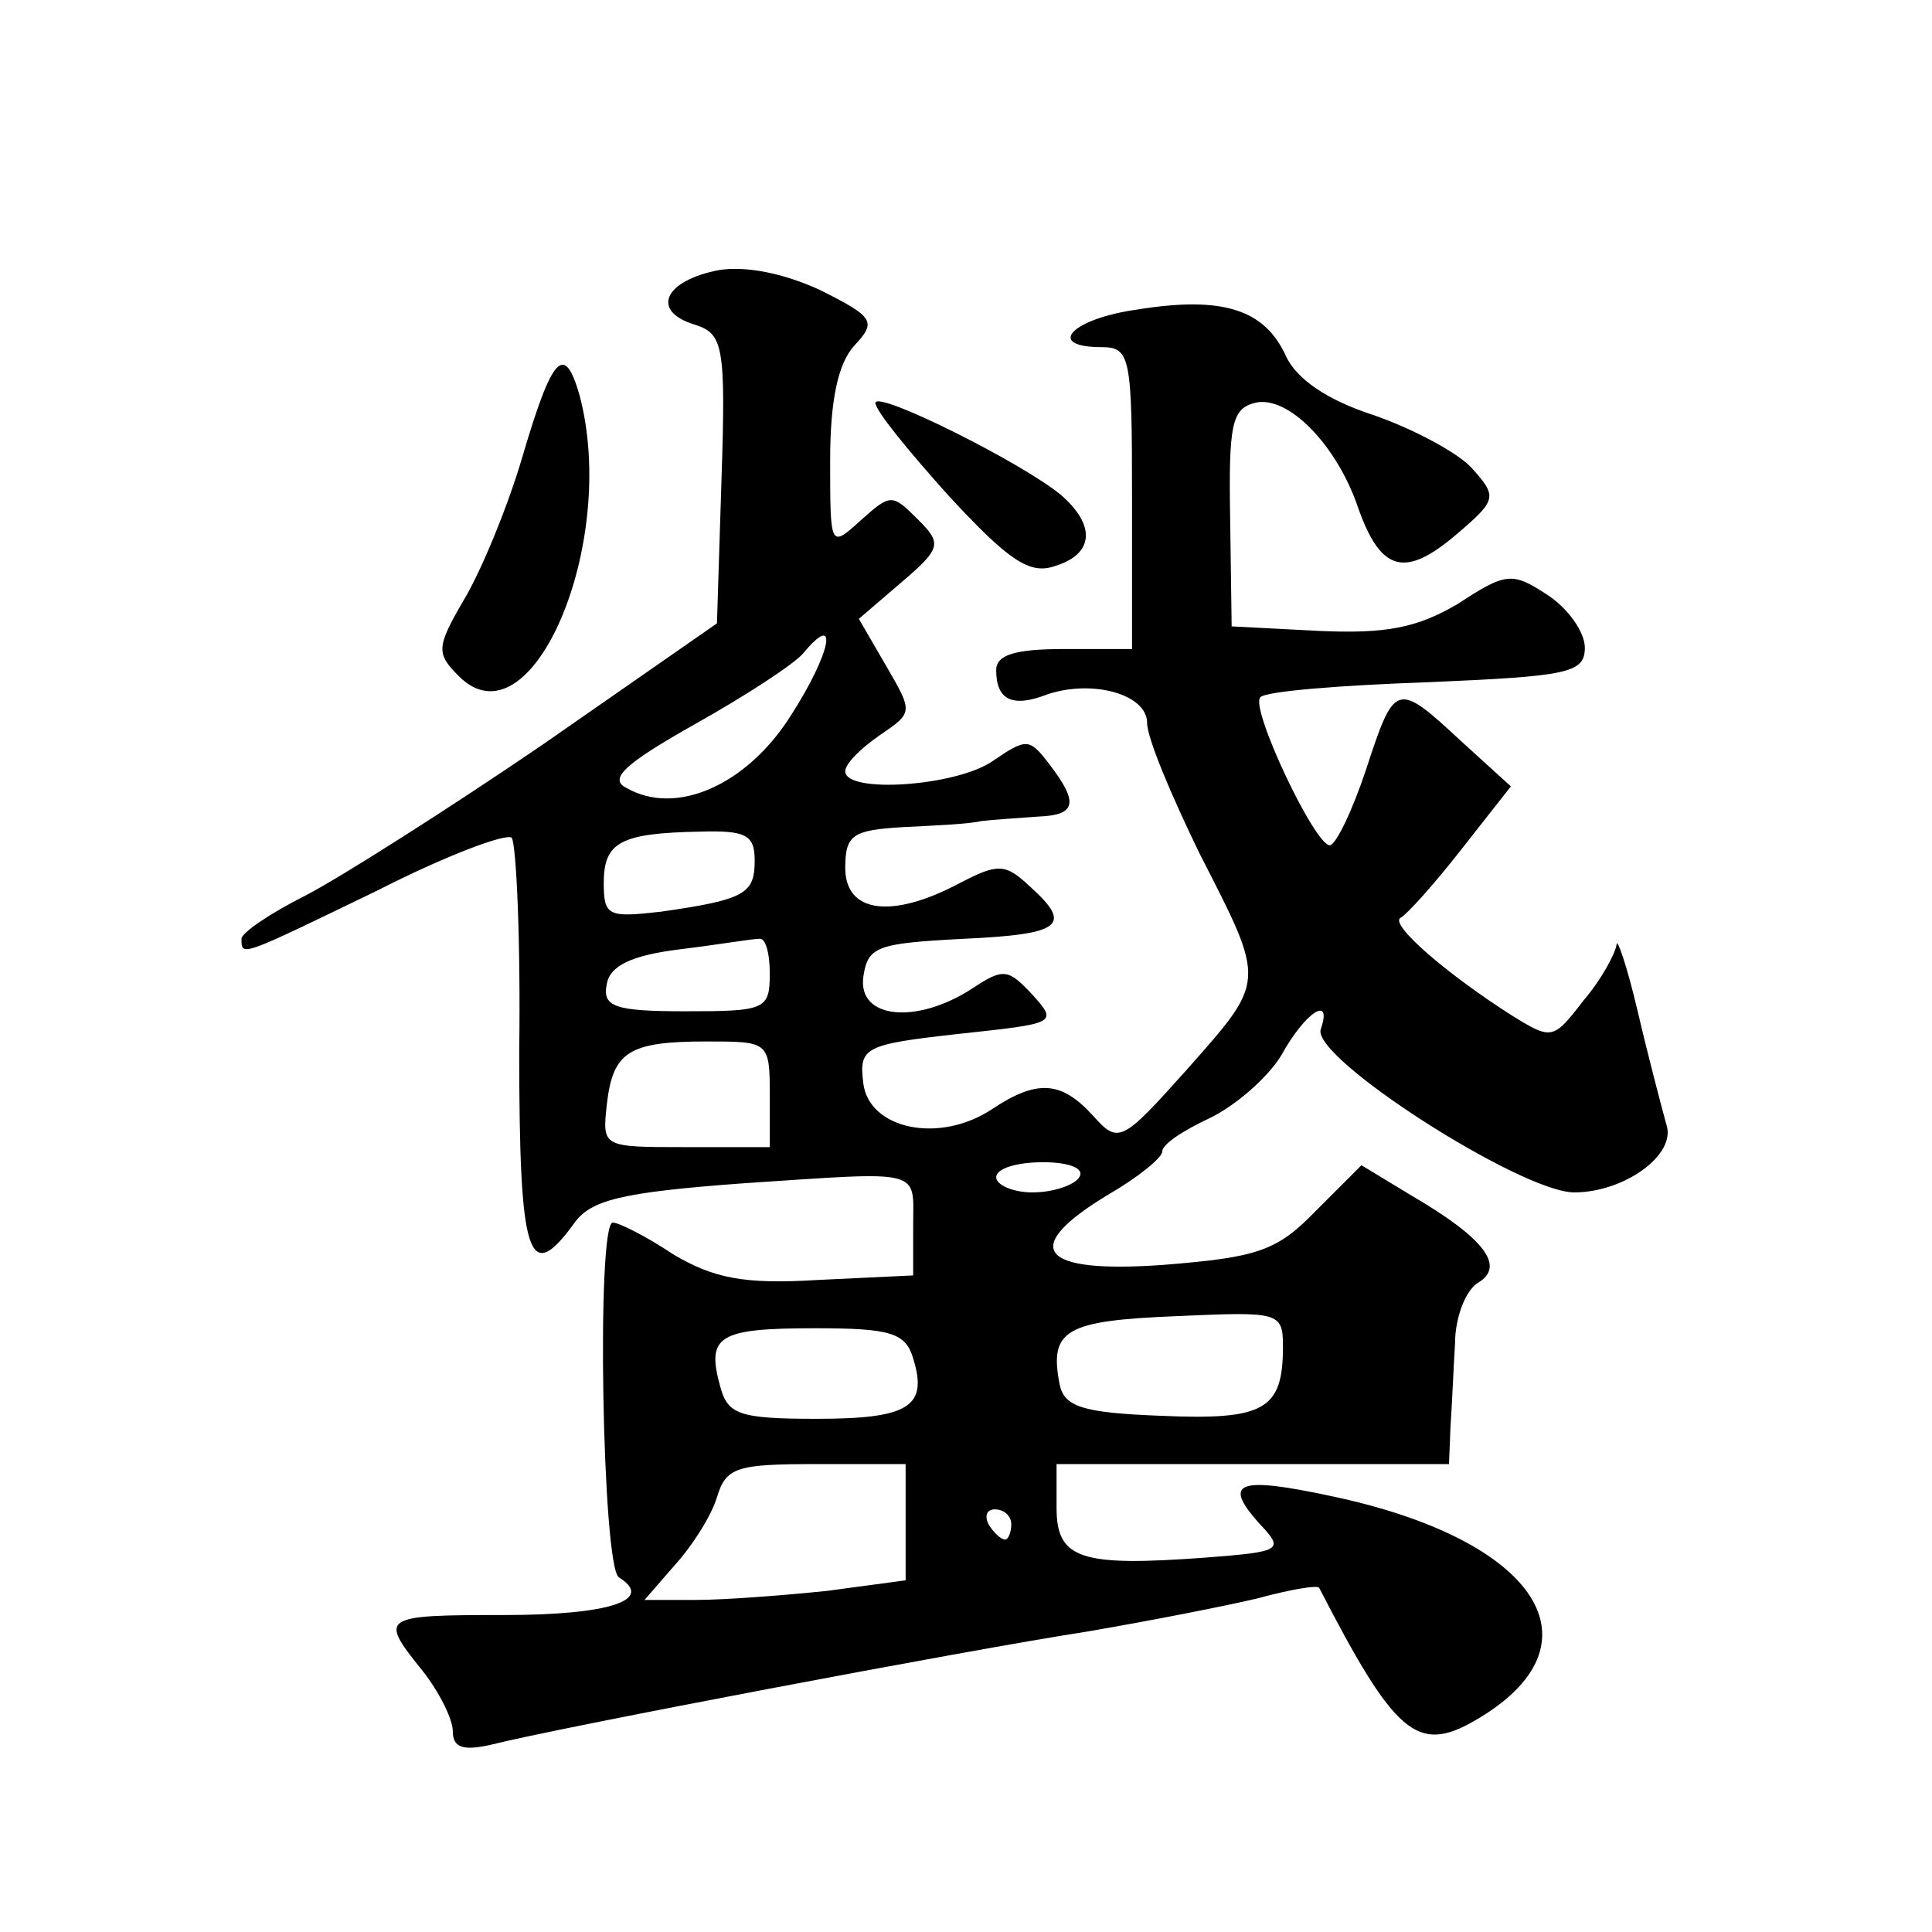 <?xml version="1.0" standalone="no"?>
<!DOCTYPE svg PUBLIC "-//W3C//DTD SVG 20010904//EN"
 "http://www.w3.org/TR/2001/REC-SVG-20010904/DTD/svg10.dtd">
<svg version="1.0" xmlns="http://www.w3.org/2000/svg"
 width="128pt" height="128pt" viewBox="0 0 128 128"
 preserveAspectRatio="xMidYMid meet">
<g transform="translate(0,128) scale(0.1,-0.1)"
fill="#0" stroke="none">
<path d="M476 1101 c-36 -7 -45 -27 -16 -36 19 -6 21 -13 18 -103 l-3 -95 -115
-80 c-63 -43 -134 -88 -157 -100 -24 -12 -43 -25 -43 -29 0 -12 -1 -12 90 32 45
23 85 38 89 35 3 -4 6 -67 5 -141 0 -137 6 -156 36 -115 11 16 31 21 112 27 121
8 113 10 113 -28 l0 -33 -63 -3 c-49 -3 -69 1 -96 17 -18 12 -36 21 -40 21 -11
0 -7 -228 4 -235 24 -15 -6 -25 -76 -25 -82 0 -83 -1 -54 -37 11 -14 20 -32 20
-40 0 -11 7 -13 25 -9 43 11 317 63 395 75 41 7 92 17 113 22 22 6 40 9 41 7 50
-97 65 -110 103 -88 87 50 43 120 -96 149 -61 13 -71 9 -47 -18 17 -18 16 -19 -36
-23 -82 -6 -98 -1 -98 33 l0 29 130 0 130 0 1 25 c1 14 2 39 3 55 0 17 7 35 15
40 19 11 4 30 -44 58 l-33 20 -30 -30 c-26 -27 -39 -31 -101 -36 -83 -6 -96 11
-36 47 19 11 35 24 35 28 0 5 14 14 31 22 17 8 39 27 48 42 16 29 34 40 26 17 -6
-19 133 -108 168 -108 33 0 68 25 61 45 -3 11 -12 45 -19 75 -7 30 -14 50 -14 44
-1 -6 -10 -23 -22 -37 -20 -26 -21 -26 -47 -10 -44 28 -82 61 -74 65 4 2 22 22
40 45 l33 42 -33 30 c-43 40 -44 39 -63 -19 -9 -27 -20 -50 -24 -50 -10 0 -53 91
-46 98 3 4 53 8 111 10 93 4 104 6 104 23 0 10 -11 26 -25 35 -23 15 -27 15 -59
-6 -27 -16 -48 -20 -92 -18 l-58 3 -1 72 c-1 61 1 72 16 76 22 6 55 -28 69 -70
15 -42 31 -46 65 -17 27 23 27 25 10 44 -9 10 -39 26 -65 35 -31 10 -51 24 -58
39 -14 31 -42 40 -98 31 -44 -6 -62 -25 -24 -25 19 0 20 -7 20 -100 l0 -100 -45
0 c-33 0 -45 -4 -45 -14 0 -20 11 -25 34 -16 30 10 66 0 66 -19 0 -10 16 -48 35
-87 44 -86 44 -83 -9 -143 -43 -48 -45 -49 -62 -30 -21 23 -37 24 -67 4 -35 -23
-81 -13 -85 17 -3 24 0 26 63 33 65 7 66 7 49 26 -16 17 -19 18 -40 4 -37 -24 -76
-20 -72 8 3 20 9 22 66 25 66 3 73 9 44 35 -16 15 -21 15 -46 2 -45 -24 -76 -20
-76 10 0 22 5 25 38 27 20 1 44 2 52 4 8 1 25 2 38 3 25 1 27 9 7 35 -13 17 -15
17 -37 2 -24 -17 -98 -22 -98 -7 0 5 10 15 23 24 22 15 22 15 4 46 l-18 31 28 24
c27 23 27 26 11 42 -17 17 -18 17 -38 -1 -20 -18 -20 -18 -20 40 0 39 5 64 16 76
15 16 13 19 -23 37 -24 11 -49 16 -67 13z m48 -295 c-29 -46 -76 -67 -109 -48 -12
6 -1 16 45 42 34 19 66 40 72 47 24 29 19 1 -8 -41z m-24 -96 c0 -22 -6 -26 -62
-34 -35 -4 -38 -3 -38 19 0 27 11 33 63 34 31 1 37 -2 37 -19z m10 -75 c0 -24 -3
-25 -56 -25 -47 0 -55 3 -52 18 2 12 16 19 48 23 25 3 48 7 53 7 4 1 7 -9 7 -23z
m0 -80 l0 -35 -56 0 c-55 0 -55 0 -52 28 4 35 14 42 66 42 41 0 42 0 42 -35z m205
-55 c-3 -5 -17 -10 -31 -10 -13 0 -24 5 -24 10 0 6 14 10 31 10 17 0 28 -4 24 -10z
m135 -112 c0 -42 -12 -49 -81 -46 -52 2 -64 6 -67 21 -7 36 4 42 77 45 68 3 71
3 71 -20z m-245 -8 c10 -32 -3 -40 -64 -40 -52 0 -59 3 -64 22 -9 33 -1 38 63 38
50 0 60 -3 65 -20z m-5 -109 l0 -38 -52 -7 c-29 -3 -68 -6 -87 -6 l-34 0 20 23
c11 12 24 32 28 45 6 20 13 22 66 22 l59 0 0 -39z m70 -1 c0 -5 -2 -10 -4 -10 -3
0 -8 5 -11 10 -3 6 -1 10 4 10 6 0 11 -4 11 -10z M346 977 c-10 -34 -28 -77 -39
-95 -18 -31 -18 -35 -3 -50 48 -48 106 88 80 186 -10 35 -18 27 -38 -41z M580 1013
c0 -5 22 -32 49 -62 39 -42 53 -52 70 -46 26 8 27 27 4 47 -25 21 -123 70 -123
61z"/>
</g>
</svg>
